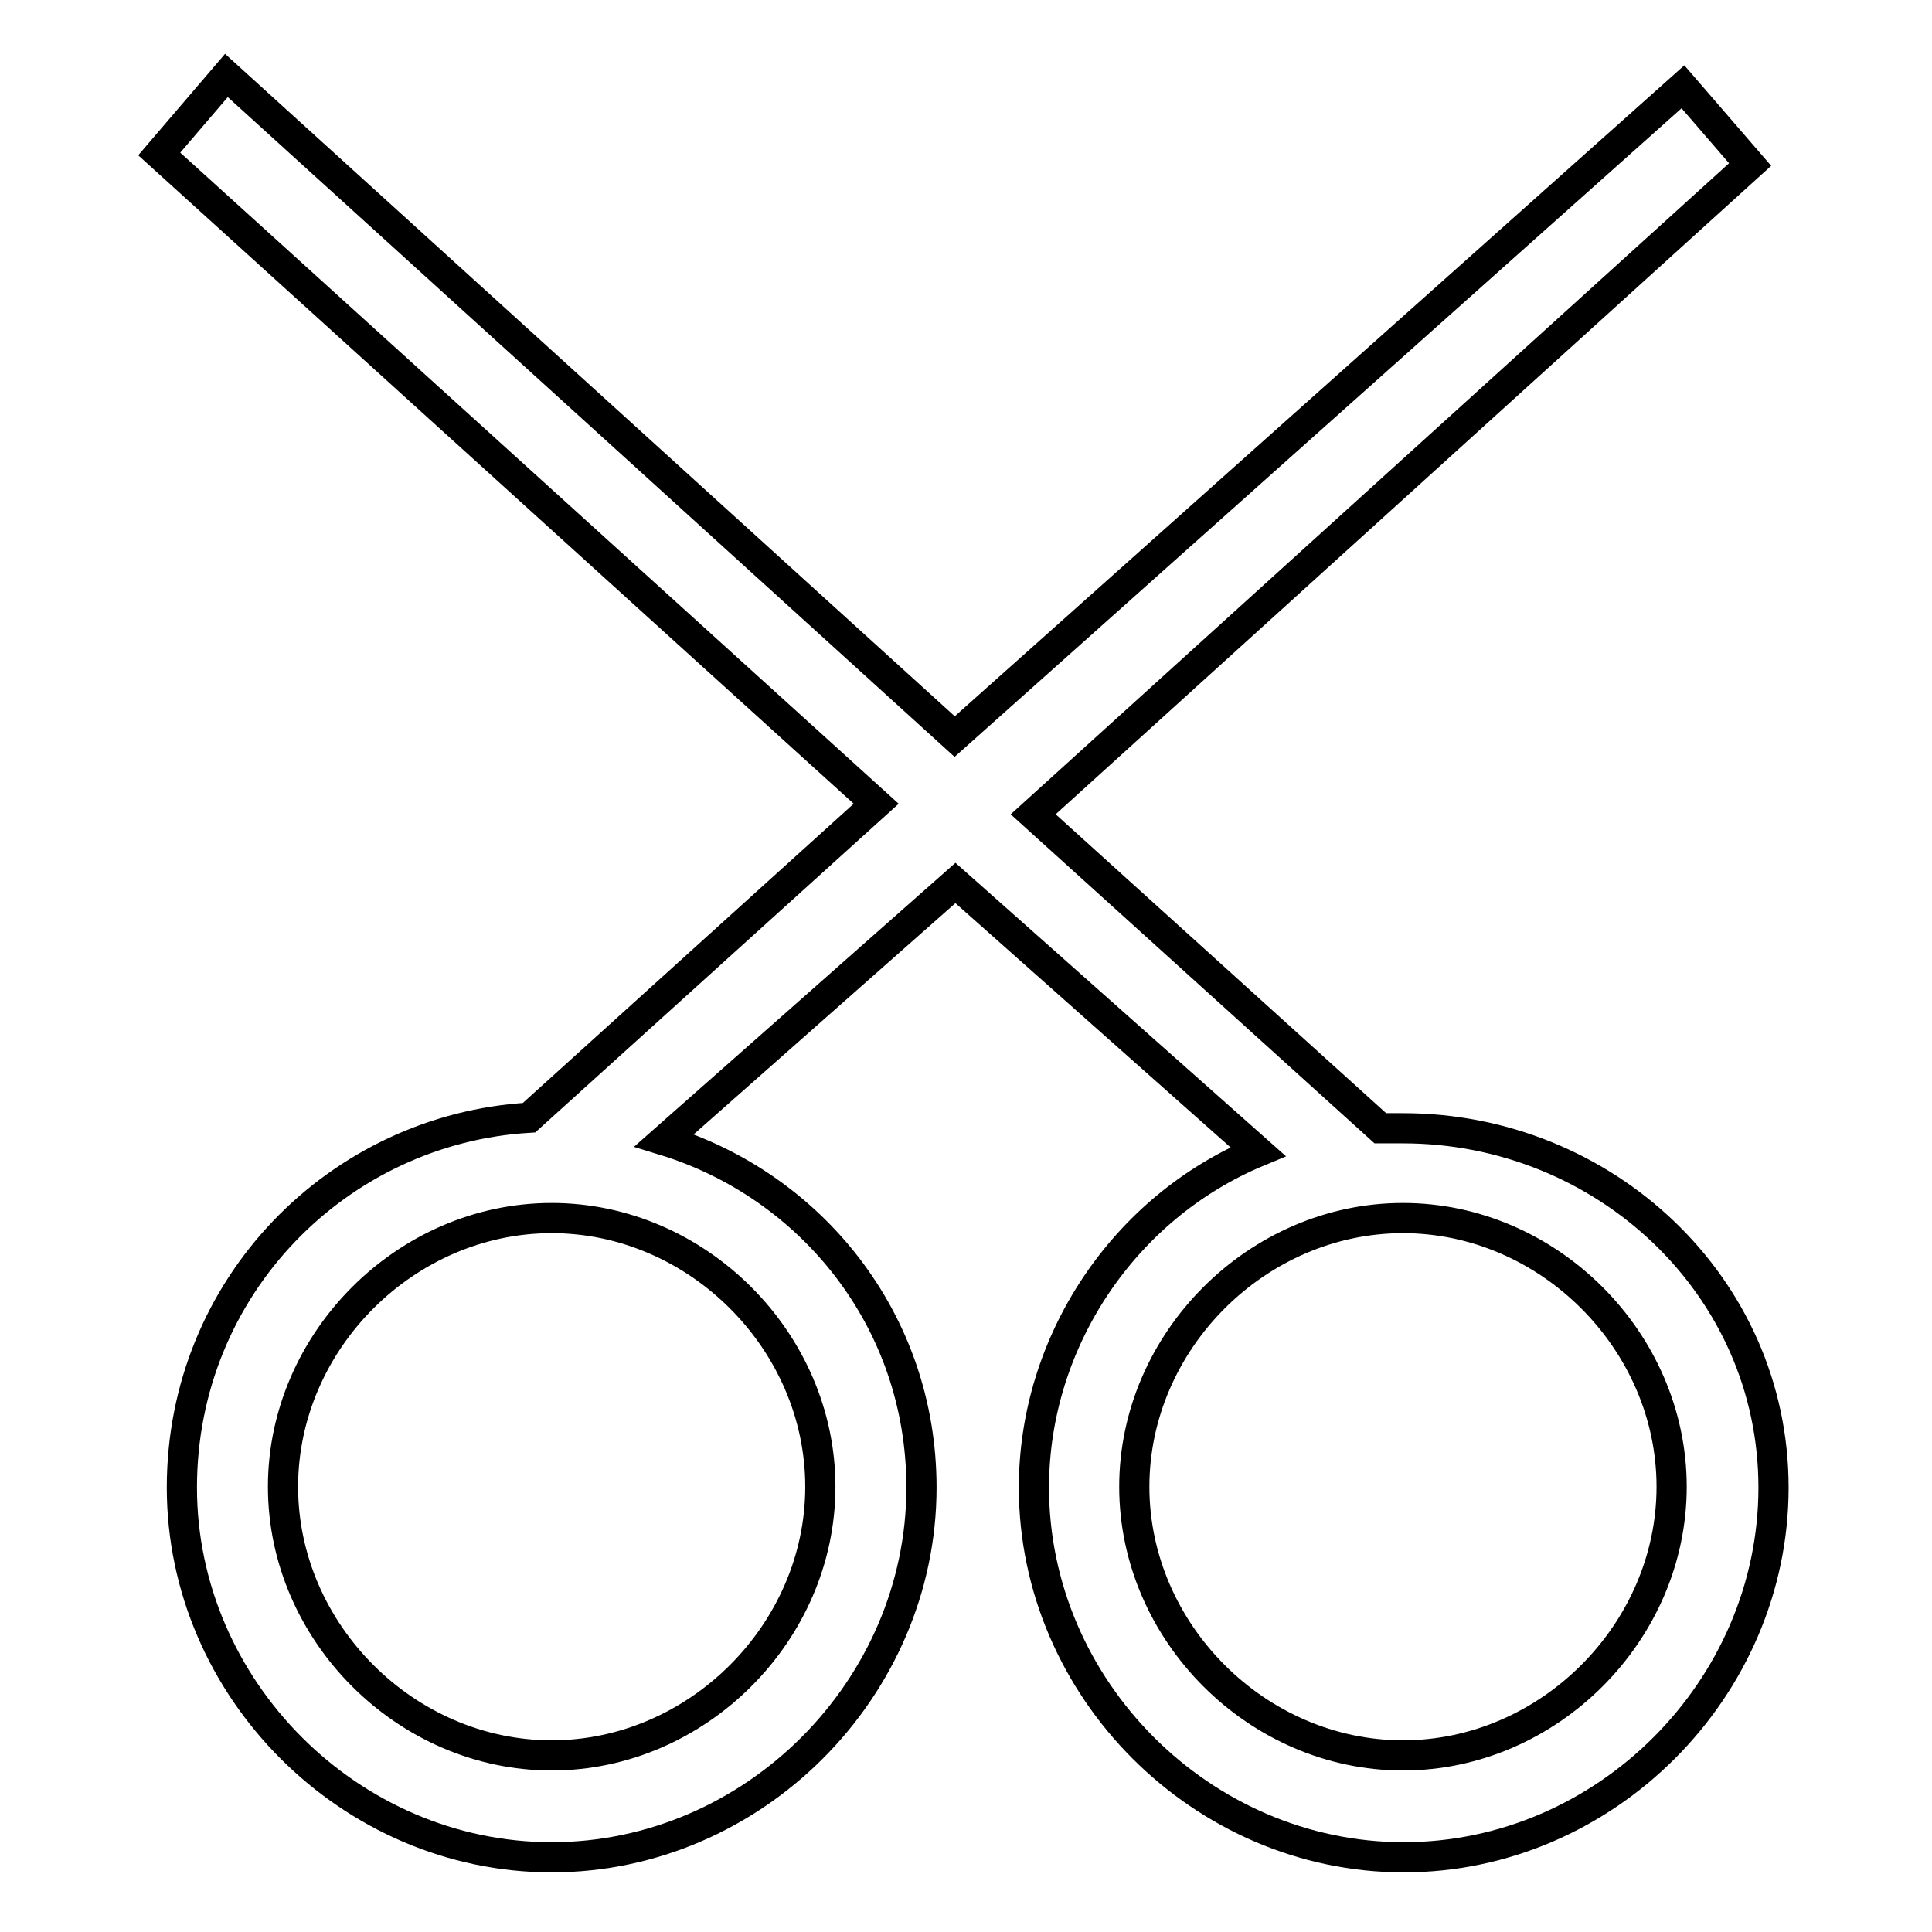 <?xml version="1.0" encoding="utf-8"?>
<!-- Svg Vector Icons : http://www.onlinewebfonts.com/icon -->
<!DOCTYPE svg PUBLIC "-//W3C//DTD SVG 1.1//EN" "http://www.w3.org/Graphics/SVG/1.1/DTD/svg11.dtd">
<svg version="1.1" xmlns="http://www.w3.org/2000/svg" xmlns:xlink="http://www.w3.org/1999/xlink" x="0px" y="0px" viewBox="0 0 256 256" enable-background="new 0 0 256 256" xml:space="preserve">
<g> <path stroke-width="4" fill-opacity="0" stroke="#000000"  d="M185.9,149.5c-1.5,0-1.5,0-3,0l-46-41.6l95-86.1L223,11.5l-96.5,86.1L30,10l-8.9,10.4l95,86.1l-46,41.6 c-25.2,1.5-46,22.3-46,49s22.3,49,49,49c26.7,0,49-22.3,49-49c0-22.3-14.8-40.1-34.1-46l38.6-34.1l40.1,35.6 c-17.8,7.4-29.7,25.2-29.7,44.5c0,26.7,22.3,49,49,49s49-22.3,49-49S212.6,149.5,185.9,149.5z M108.7,197 c0,19.3-16.3,35.6-35.6,35.6c-19.3,0-35.6-16.3-35.6-35.6s16.3-35.6,35.6-35.6C92.4,161.4,108.7,177.7,108.7,197z M185.9,232.6 c-19.3,0-35.6-16.3-35.6-35.6s16.3-35.6,35.6-35.6c19.3,0,35.6,16.3,35.6,35.6S205.2,232.6,185.9,232.6z"/></g>
</svg>
